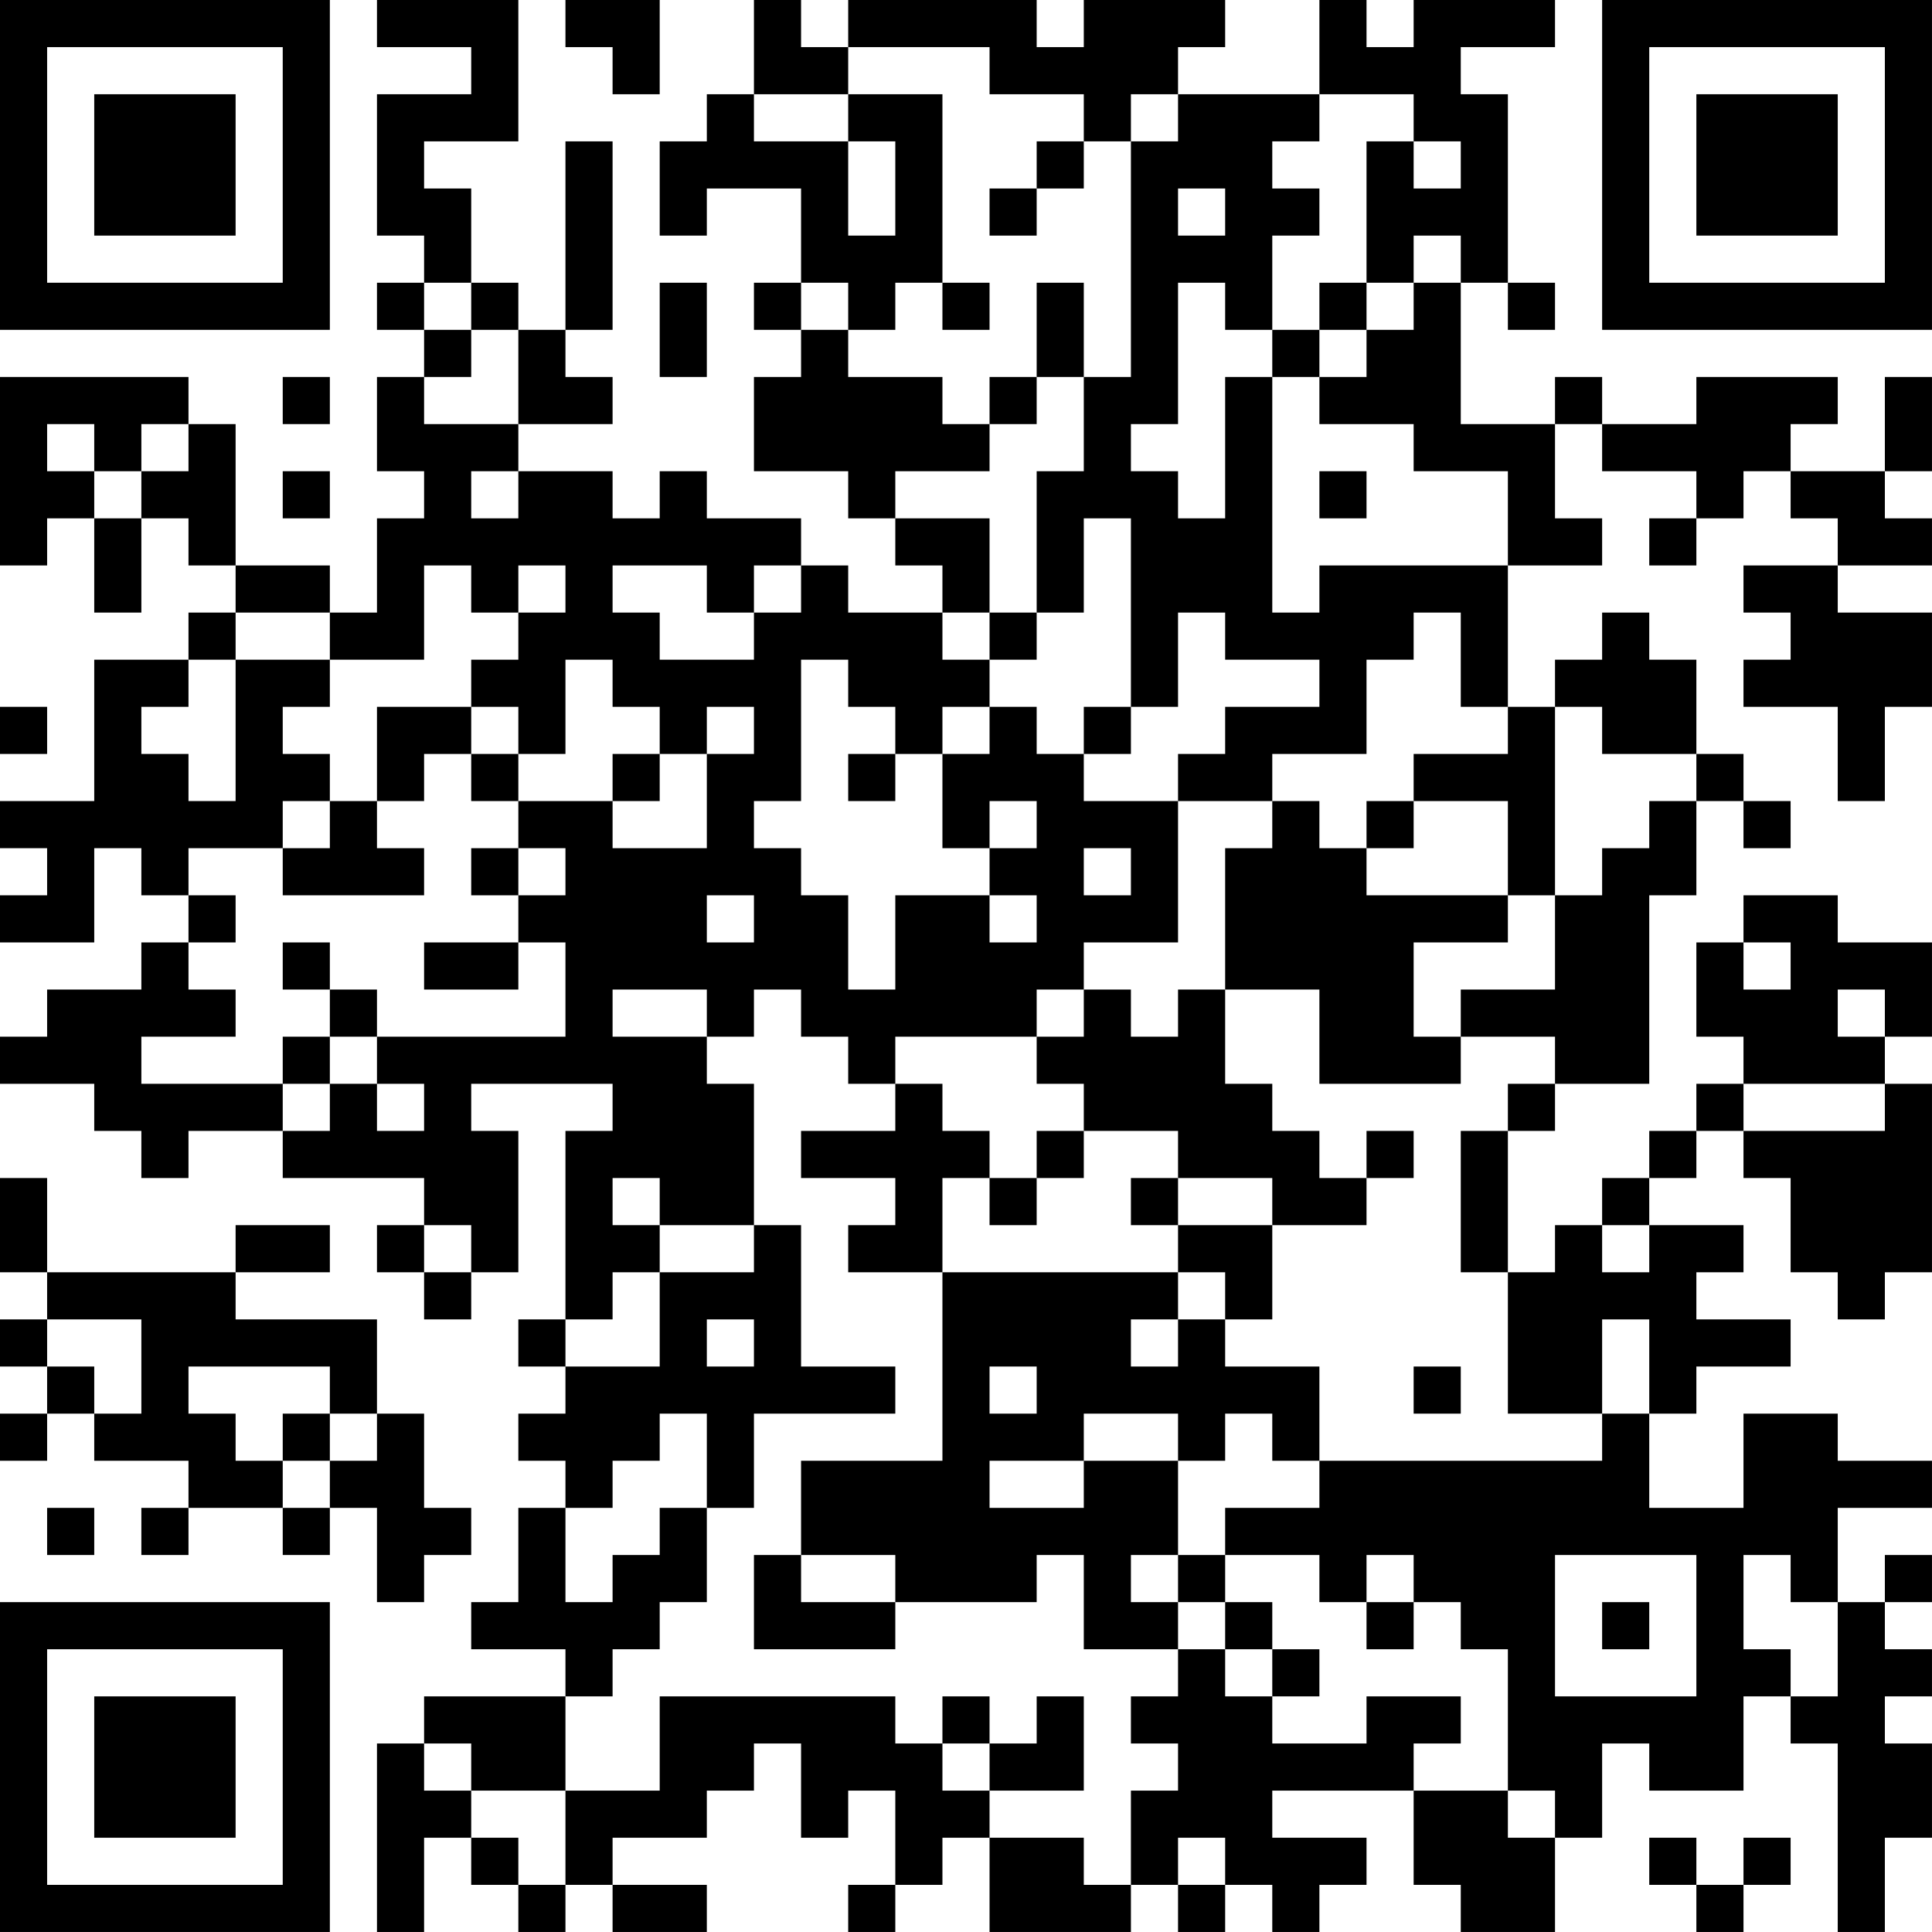 <?xml version="1.0" encoding="UTF-8"?>
<svg xmlns="http://www.w3.org/2000/svg" version="1.1" width="400" height="400" viewBox="0 0 400 400"><rect x="0" y="0" width="400" height="400" fill="#ffffff"/><g transform="scale(9.756)"><g transform="translate(0,0)"><path fill-rule="evenodd" d="M8 0L8 1L10 1L10 2L8 2L8 5L9 5L9 6L8 6L8 7L9 7L9 8L8 8L8 10L9 10L9 11L8 11L8 13L7 13L7 12L5 12L5 9L4 9L4 8L0 8L0 12L1 12L1 11L2 11L2 13L3 13L3 11L4 11L4 12L5 12L5 13L4 13L4 14L2 14L2 17L0 17L0 18L1 18L1 19L0 19L0 20L2 20L2 18L3 18L3 19L4 19L4 20L3 20L3 21L1 21L1 22L0 22L0 23L2 23L2 24L3 24L3 25L4 25L4 24L6 24L6 25L9 25L9 26L8 26L8 27L9 27L9 28L10 28L10 27L11 27L11 24L10 24L10 23L13 23L13 24L12 24L12 28L11 28L11 29L12 29L12 30L11 30L11 31L12 31L12 32L11 32L11 34L10 34L10 35L12 35L12 36L9 36L9 37L8 37L8 41L9 41L9 39L10 39L10 40L11 40L11 41L12 41L12 40L13 40L13 41L15 41L15 40L13 40L13 39L15 39L15 38L16 38L16 37L17 37L17 39L18 39L18 38L19 38L19 40L18 40L18 41L19 41L19 40L20 40L20 39L21 39L21 41L24 41L24 40L25 40L25 41L26 41L26 40L27 40L27 41L28 41L28 40L29 40L29 39L27 39L27 38L30 38L30 40L31 40L31 41L33 41L33 39L34 39L34 37L35 37L35 38L37 38L37 36L38 36L38 37L39 37L39 41L40 41L40 39L41 39L41 37L40 37L40 36L41 36L41 35L40 35L40 34L41 34L41 33L40 33L40 34L39 34L39 32L41 32L41 31L39 31L39 30L37 30L37 32L35 32L35 30L36 30L36 29L38 29L38 28L36 28L36 27L37 27L37 26L35 26L35 25L36 25L36 24L37 24L37 25L38 25L38 27L39 27L39 28L40 28L40 27L41 27L41 23L40 23L40 22L41 22L41 20L39 20L39 19L37 19L37 20L36 20L36 22L37 22L37 23L36 23L36 24L35 24L35 25L34 25L34 26L33 26L33 27L32 27L32 24L33 24L33 23L35 23L35 19L36 19L36 17L37 17L37 18L38 18L38 17L37 17L37 16L36 16L36 14L35 14L35 13L34 13L34 14L33 14L33 15L32 15L32 12L34 12L34 11L33 11L33 9L34 9L34 10L36 10L36 11L35 11L35 12L36 12L36 11L37 11L37 10L38 10L38 11L39 11L39 12L37 12L37 13L38 13L38 14L37 14L37 15L39 15L39 17L40 17L40 15L41 15L41 13L39 13L39 12L41 12L41 11L40 11L40 10L41 10L41 8L40 8L40 10L38 10L38 9L39 9L39 8L36 8L36 9L34 9L34 8L33 8L33 9L31 9L31 6L32 6L32 7L33 7L33 6L32 6L32 2L31 2L31 1L33 1L33 0L30 0L30 1L29 1L29 0L28 0L28 2L25 2L25 1L26 1L26 0L23 0L23 1L22 1L22 0L18 0L18 1L17 1L17 0L16 0L16 2L15 2L15 3L14 3L14 5L15 5L15 4L17 4L17 6L16 6L16 7L17 7L17 8L16 8L16 10L18 10L18 11L19 11L19 12L20 12L20 13L18 13L18 12L17 12L17 11L15 11L15 10L14 10L14 11L13 11L13 10L11 10L11 9L13 9L13 8L12 8L12 7L13 7L13 3L12 3L12 7L11 7L11 6L10 6L10 4L9 4L9 3L11 3L11 0ZM12 0L12 1L13 1L13 2L14 2L14 0ZM18 1L18 2L16 2L16 3L18 3L18 5L19 5L19 3L18 3L18 2L20 2L20 6L19 6L19 7L18 7L18 6L17 6L17 7L18 7L18 8L20 8L20 9L21 9L21 10L19 10L19 11L21 11L21 13L20 13L20 14L21 14L21 15L20 15L20 16L19 16L19 15L18 15L18 14L17 14L17 17L16 17L16 18L17 18L17 19L18 19L18 21L19 21L19 19L21 19L21 20L22 20L22 19L21 19L21 18L22 18L22 17L21 17L21 18L20 18L20 16L21 16L21 15L22 15L22 16L23 16L23 17L25 17L25 20L23 20L23 21L22 21L22 22L19 22L19 23L18 23L18 22L17 22L17 21L16 21L16 22L15 22L15 21L13 21L13 22L15 22L15 23L16 23L16 26L14 26L14 25L13 25L13 26L14 26L14 27L13 27L13 28L12 28L12 29L14 29L14 27L16 27L16 26L17 26L17 29L19 29L19 30L16 30L16 32L15 32L15 30L14 30L14 31L13 31L13 32L12 32L12 34L13 34L13 33L14 33L14 32L15 32L15 34L14 34L14 35L13 35L13 36L12 36L12 38L10 38L10 37L9 37L9 38L10 38L10 39L11 39L11 40L12 40L12 38L14 38L14 36L19 36L19 37L20 37L20 38L21 38L21 39L23 39L23 40L24 40L24 38L25 38L25 37L24 37L24 36L25 36L25 35L26 35L26 36L27 36L27 37L29 37L29 36L31 36L31 37L30 37L30 38L32 38L32 39L33 39L33 38L32 38L32 35L31 35L31 34L30 34L30 33L29 33L29 34L28 34L28 33L26 33L26 32L28 32L28 31L34 31L34 30L35 30L35 28L34 28L34 30L32 30L32 27L31 27L31 24L32 24L32 23L33 23L33 22L31 22L31 21L33 21L33 19L34 19L34 18L35 18L35 17L36 17L36 16L34 16L34 15L33 15L33 19L32 19L32 17L30 17L30 16L32 16L32 15L31 15L31 13L30 13L30 14L29 14L29 16L27 16L27 17L25 17L25 16L26 16L26 15L28 15L28 14L26 14L26 13L25 13L25 15L24 15L24 11L23 11L23 13L22 13L22 10L23 10L23 8L24 8L24 3L25 3L25 2L24 2L24 3L23 3L23 2L21 2L21 1ZM28 2L28 3L27 3L27 4L28 4L28 5L27 5L27 7L26 7L26 6L25 6L25 9L24 9L24 10L25 10L25 11L26 11L26 8L27 8L27 13L28 13L28 12L32 12L32 10L30 10L30 9L28 9L28 8L29 8L29 7L30 7L30 6L31 6L31 5L30 5L30 6L29 6L29 3L30 3L30 4L31 4L31 3L30 3L30 2ZM22 3L22 4L21 4L21 5L22 5L22 4L23 4L23 3ZM25 4L25 5L26 5L26 4ZM9 6L9 7L10 7L10 8L9 8L9 9L11 9L11 7L10 7L10 6ZM14 6L14 8L15 8L15 6ZM20 6L20 7L21 7L21 6ZM22 6L22 8L21 8L21 9L22 9L22 8L23 8L23 6ZM28 6L28 7L27 7L27 8L28 8L28 7L29 7L29 6ZM6 8L6 9L7 9L7 8ZM1 9L1 10L2 10L2 11L3 11L3 10L4 10L4 9L3 9L3 10L2 10L2 9ZM6 10L6 11L7 11L7 10ZM10 10L10 11L11 11L11 10ZM28 10L28 11L29 11L29 10ZM9 12L9 14L7 14L7 13L5 13L5 14L4 14L4 15L3 15L3 16L4 16L4 17L5 17L5 14L7 14L7 15L6 15L6 16L7 16L7 17L6 17L6 18L4 18L4 19L5 19L5 20L4 20L4 21L5 21L5 22L3 22L3 23L6 23L6 24L7 24L7 23L8 23L8 24L9 24L9 23L8 23L8 22L12 22L12 20L11 20L11 19L12 19L12 18L11 18L11 17L13 17L13 18L15 18L15 16L16 16L16 15L15 15L15 16L14 16L14 15L13 15L13 14L12 14L12 16L11 16L11 15L10 15L10 14L11 14L11 13L12 13L12 12L11 12L11 13L10 13L10 12ZM13 12L13 13L14 13L14 14L16 14L16 13L17 13L17 12L16 12L16 13L15 13L15 12ZM21 13L21 14L22 14L22 13ZM0 15L0 16L1 16L1 15ZM8 15L8 17L7 17L7 18L6 18L6 19L9 19L9 18L8 18L8 17L9 17L9 16L10 16L10 17L11 17L11 16L10 16L10 15ZM23 15L23 16L24 16L24 15ZM13 16L13 17L14 17L14 16ZM18 16L18 17L19 17L19 16ZM27 17L27 18L26 18L26 21L25 21L25 22L24 22L24 21L23 21L23 22L22 22L22 23L23 23L23 24L22 24L22 25L21 25L21 24L20 24L20 23L19 23L19 24L17 24L17 25L19 25L19 26L18 26L18 27L20 27L20 31L17 31L17 33L16 33L16 35L19 35L19 34L22 34L22 33L23 33L23 35L25 35L25 34L26 34L26 35L27 35L27 36L28 36L28 35L27 35L27 34L26 34L26 33L25 33L25 31L26 31L26 30L27 30L27 31L28 31L28 29L26 29L26 28L27 28L27 26L29 26L29 25L30 25L30 24L29 24L29 25L28 25L28 24L27 24L27 23L26 23L26 21L28 21L28 23L31 23L31 22L30 22L30 20L32 20L32 19L29 19L29 18L30 18L30 17L29 17L29 18L28 18L28 17ZM10 18L10 19L11 19L11 18ZM23 18L23 19L24 19L24 18ZM15 19L15 20L16 20L16 19ZM6 20L6 21L7 21L7 22L6 22L6 23L7 23L7 22L8 22L8 21L7 21L7 20ZM9 20L9 21L11 21L11 20ZM37 20L37 21L38 21L38 20ZM39 21L39 22L40 22L40 21ZM37 23L37 24L40 24L40 23ZM23 24L23 25L22 25L22 26L21 26L21 25L20 25L20 27L25 27L25 28L24 28L24 29L25 29L25 28L26 28L26 27L25 27L25 26L27 26L27 25L25 25L25 24ZM0 25L0 27L1 27L1 28L0 28L0 29L1 29L1 30L0 30L0 31L1 31L1 30L2 30L2 31L4 31L4 32L3 32L3 33L4 33L4 32L6 32L6 33L7 33L7 32L8 32L8 34L9 34L9 33L10 33L10 32L9 32L9 30L8 30L8 28L5 28L5 27L7 27L7 26L5 26L5 27L1 27L1 25ZM24 25L24 26L25 26L25 25ZM9 26L9 27L10 27L10 26ZM34 26L34 27L35 27L35 26ZM1 28L1 29L2 29L2 30L3 30L3 28ZM15 28L15 29L16 29L16 28ZM4 29L4 30L5 30L5 31L6 31L6 32L7 32L7 31L8 31L8 30L7 30L7 29ZM21 29L21 30L22 30L22 29ZM30 29L30 30L31 30L31 29ZM6 30L6 31L7 31L7 30ZM23 30L23 31L21 31L21 32L23 32L23 31L25 31L25 30ZM1 32L1 33L2 33L2 32ZM17 33L17 34L19 34L19 33ZM24 33L24 34L25 34L25 33ZM33 33L33 36L36 36L36 33ZM37 33L37 35L38 35L38 36L39 36L39 34L38 34L38 33ZM29 34L29 35L30 35L30 34ZM34 34L34 35L35 35L35 34ZM20 36L20 37L21 37L21 38L23 38L23 36L22 36L22 37L21 37L21 36ZM25 39L25 40L26 40L26 39ZM35 39L35 40L36 40L36 41L37 41L37 40L38 40L38 39L37 39L37 40L36 40L36 39ZM0 0L0 7L7 7L7 0ZM1 1L1 6L6 6L6 1ZM2 2L2 5L5 5L5 2ZM34 0L34 7L41 7L41 0ZM35 1L35 6L40 6L40 1ZM36 2L36 5L39 5L39 2ZM0 34L0 41L7 41L7 34ZM1 35L1 40L6 40L6 35ZM2 36L2 39L5 39L5 36Z" fill="#000000"/></g></g></svg>

